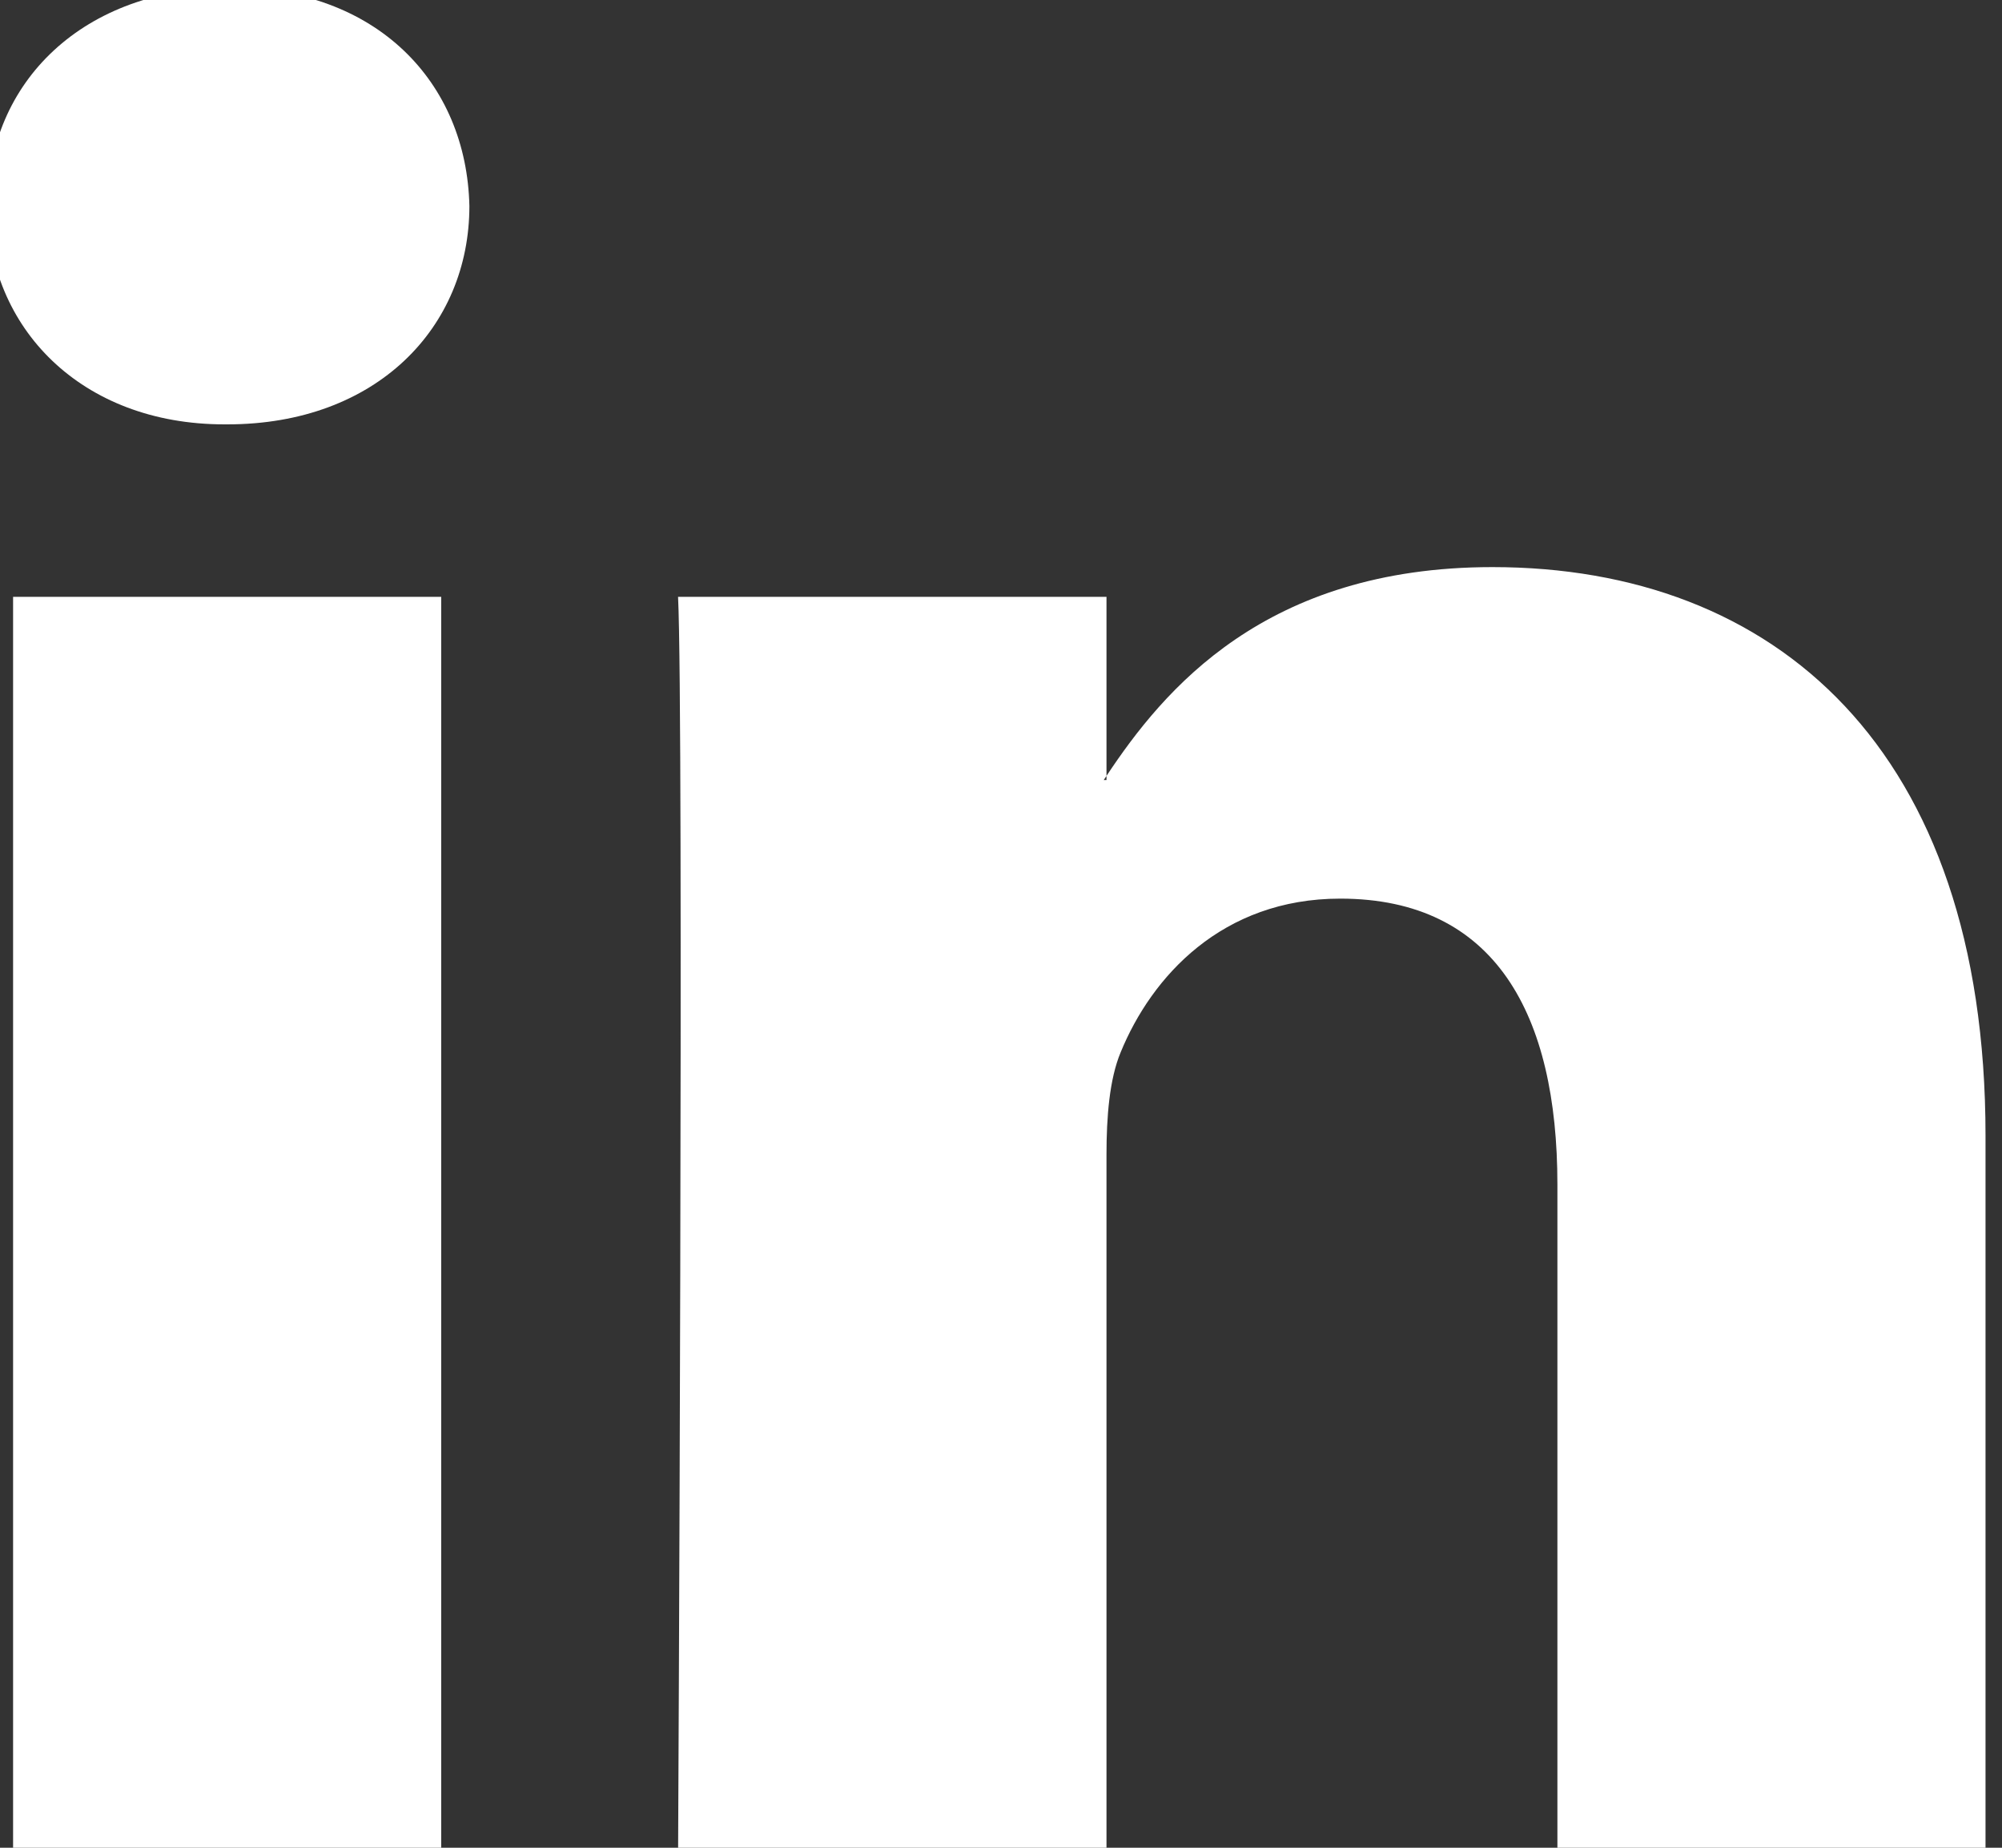 <svg xmlns="http://www.w3.org/2000/svg" xmlns:xlink="http://www.w3.org/1999/xlink" width="13" height="12" viewBox="0 0 13 12"><rect x="0" y="0" width="13" height="12" fill="#333333" stroke="none"/><defs><path id="mxg5a" d="M386.893 3017.082h-2.78v-4.39c0-1.103-.403-1.856-1.41-1.856-.768 0-1.225.507-1.426.998-.073.175-.092.42-.092.665v4.583h-2.782s.038-7.436 0-8.206h2.782v1.163l-.018.027h.018v-.027c.37-.558 1.029-1.356 2.506-1.356 1.83 0 3.202 1.173 3.202 3.693zm-11.4-12.162c.952 0 1.537.613 1.555 1.418 0 .788-.603 1.418-1.572 1.418h-.019c-.932 0-1.537-.63-1.537-1.418 0-.805.622-1.418 1.574-1.418zm-1.408 3.956h2.78v8.196h-2.78z"/></defs><g><g transform="translate(-374 -3005)"><use fill="#fff" xlink:href="#mxg5a"/></g></g></svg>